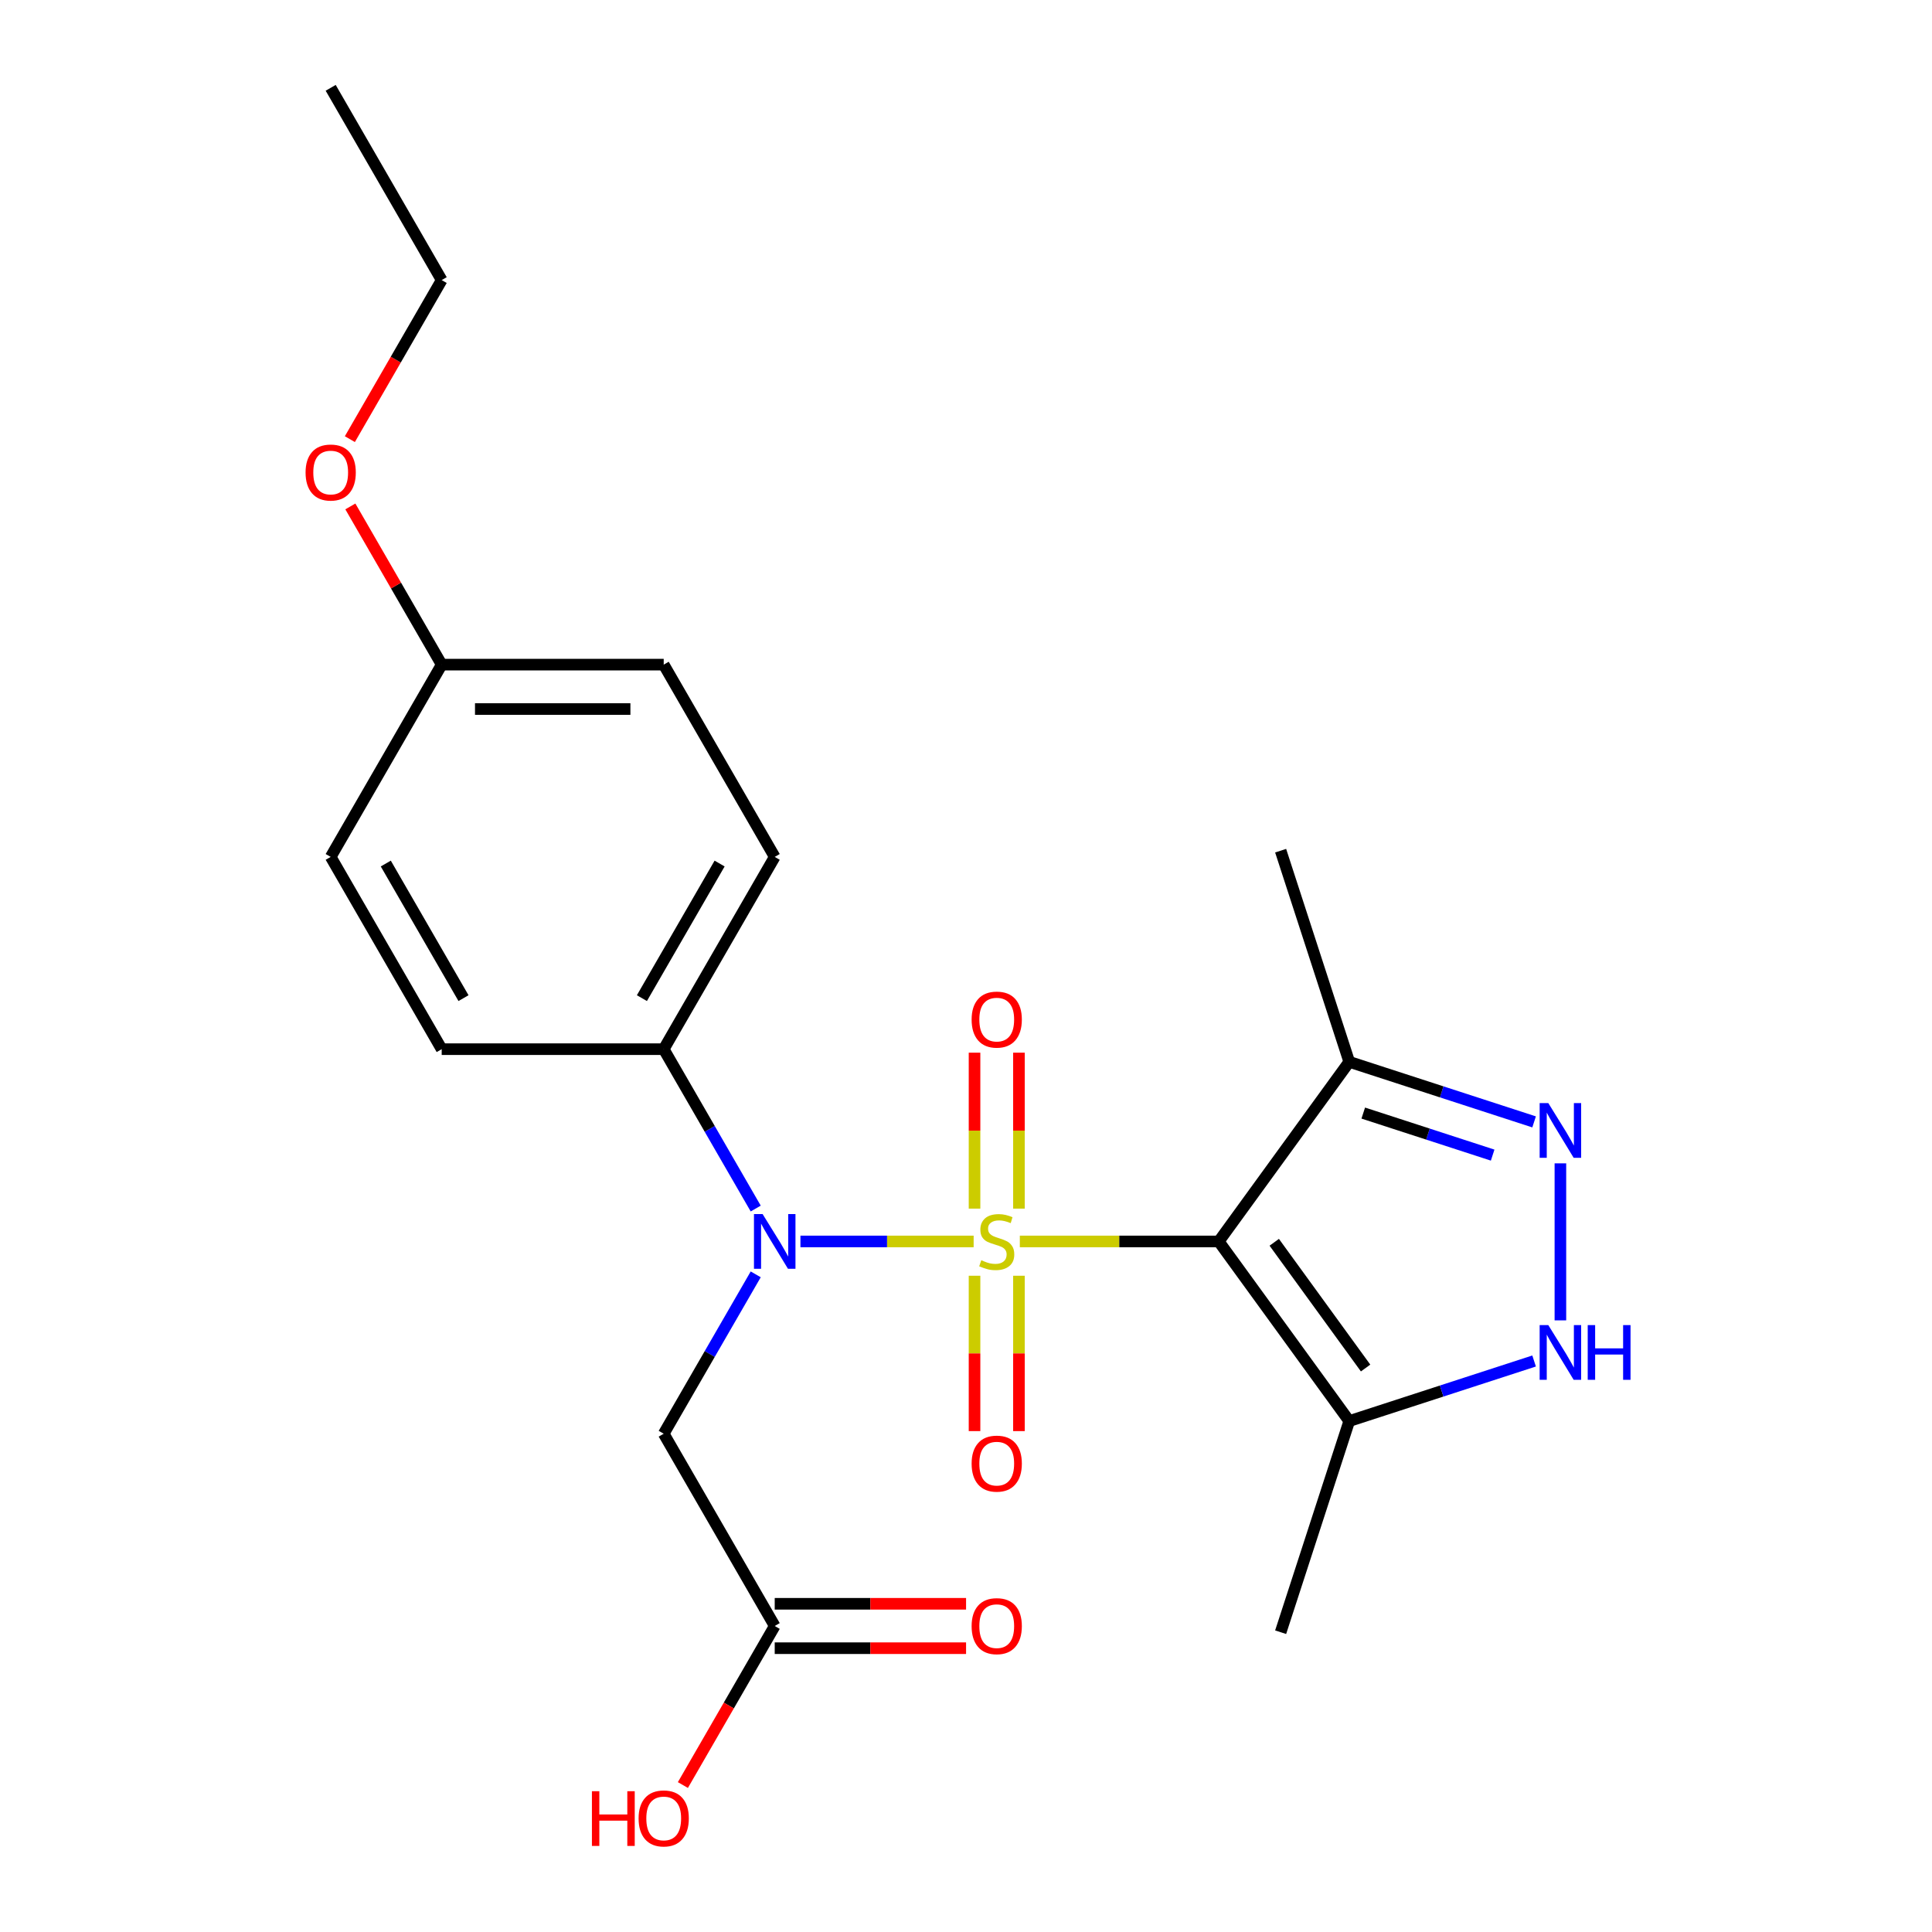 <?xml version='1.0' encoding='iso-8859-1'?>
<svg version='1.1' baseProfile='full'
              xmlns='http://www.w3.org/2000/svg'
                      xmlns:rdkit='http://www.rdkit.org/xml'
                      xmlns:xlink='http://www.w3.org/1999/xlink'
                  xml:space='preserve'
width='1000px' height='1000px' viewBox='0 0 1000 1000'>
<!-- END OF HEADER -->
<rect style='opacity:1.0;fill:#FFFFFF;stroke:none' width='1000' height='1000' x='0' y='0'> </rect>
<path class='bond-0' d='M 527.861,642.572 L 579.342,642.572' style='fill:none;fill-rule:evenodd;stroke:#CCCC00;stroke-width:6px;stroke-linecap:butt;stroke-linejoin:miter;stroke-opacity:1' />
<path class='bond-0' d='M 579.342,642.572 L 630.824,642.572' style='fill:none;fill-rule:evenodd;stroke:#000000;stroke-width:6px;stroke-linecap:butt;stroke-linejoin:miter;stroke-opacity:1' />
<path class='bond-1' d='M 503.956,642.572 L 459.131,642.572' style='fill:none;fill-rule:evenodd;stroke:#CCCC00;stroke-width:6px;stroke-linecap:butt;stroke-linejoin:miter;stroke-opacity:1' />
<path class='bond-1' d='M 459.131,642.572 L 414.307,642.572' style='fill:none;fill-rule:evenodd;stroke:#0000FF;stroke-width:6px;stroke-linecap:butt;stroke-linejoin:miter;stroke-opacity:1' />
<path class='bond-7' d='M 527.4,625.579 L 527.4,585.222' style='fill:none;fill-rule:evenodd;stroke:#CCCC00;stroke-width:6px;stroke-linecap:butt;stroke-linejoin:miter;stroke-opacity:1' />
<path class='bond-7' d='M 527.4,585.222 L 527.4,544.864' style='fill:none;fill-rule:evenodd;stroke:#FF0000;stroke-width:6px;stroke-linecap:butt;stroke-linejoin:miter;stroke-opacity:1' />
<path class='bond-7' d='M 504.417,625.579 L 504.417,585.222' style='fill:none;fill-rule:evenodd;stroke:#CCCC00;stroke-width:6px;stroke-linecap:butt;stroke-linejoin:miter;stroke-opacity:1' />
<path class='bond-7' d='M 504.417,585.222 L 504.417,544.864' style='fill:none;fill-rule:evenodd;stroke:#FF0000;stroke-width:6px;stroke-linecap:butt;stroke-linejoin:miter;stroke-opacity:1' />
<path class='bond-8' d='M 504.417,660.324 L 504.417,700.531' style='fill:none;fill-rule:evenodd;stroke:#CCCC00;stroke-width:6px;stroke-linecap:butt;stroke-linejoin:miter;stroke-opacity:1' />
<path class='bond-8' d='M 504.417,700.531 L 504.417,740.738' style='fill:none;fill-rule:evenodd;stroke:#FF0000;stroke-width:6px;stroke-linecap:butt;stroke-linejoin:miter;stroke-opacity:1' />
<path class='bond-8' d='M 527.4,660.324 L 527.4,700.531' style='fill:none;fill-rule:evenodd;stroke:#CCCC00;stroke-width:6px;stroke-linecap:butt;stroke-linejoin:miter;stroke-opacity:1' />
<path class='bond-8' d='M 527.4,700.531 L 527.4,740.738' style='fill:none;fill-rule:evenodd;stroke:#FF0000;stroke-width:6px;stroke-linecap:butt;stroke-linejoin:miter;stroke-opacity:1' />
<path class='bond-3' d='M 630.824,642.572 L 698.369,735.54' style='fill:none;fill-rule:evenodd;stroke:#000000;stroke-width:6px;stroke-linecap:butt;stroke-linejoin:miter;stroke-opacity:1' />
<path class='bond-3' d='M 659.549,643.008 L 706.831,708.086' style='fill:none;fill-rule:evenodd;stroke:#000000;stroke-width:6px;stroke-linecap:butt;stroke-linejoin:miter;stroke-opacity:1' />
<path class='bond-5' d='M 630.824,642.572 L 698.369,549.603' style='fill:none;fill-rule:evenodd;stroke:#000000;stroke-width:6px;stroke-linecap:butt;stroke-linejoin:miter;stroke-opacity:1' />
<path class='bond-6' d='M 391.159,659.604 L 367.347,700.848' style='fill:none;fill-rule:evenodd;stroke:#0000FF;stroke-width:6px;stroke-linecap:butt;stroke-linejoin:miter;stroke-opacity:1' />
<path class='bond-6' d='M 367.347,700.848 L 343.536,742.091' style='fill:none;fill-rule:evenodd;stroke:#000000;stroke-width:6px;stroke-linecap:butt;stroke-linejoin:miter;stroke-opacity:1' />
<path class='bond-10' d='M 391.159,625.539 L 367.347,584.295' style='fill:none;fill-rule:evenodd;stroke:#0000FF;stroke-width:6px;stroke-linecap:butt;stroke-linejoin:miter;stroke-opacity:1' />
<path class='bond-10' d='M 367.347,584.295 L 343.536,543.052' style='fill:none;fill-rule:evenodd;stroke:#000000;stroke-width:6px;stroke-linecap:butt;stroke-linejoin:miter;stroke-opacity:1' />
<path class='bond-2' d='M 794.047,580.691 L 746.208,565.147' style='fill:none;fill-rule:evenodd;stroke:#0000FF;stroke-width:6px;stroke-linecap:butt;stroke-linejoin:miter;stroke-opacity:1' />
<path class='bond-2' d='M 746.208,565.147 L 698.369,549.603' style='fill:none;fill-rule:evenodd;stroke:#000000;stroke-width:6px;stroke-linecap:butt;stroke-linejoin:miter;stroke-opacity:1' />
<path class='bond-2' d='M 772.593,597.886 L 739.106,587.005' style='fill:none;fill-rule:evenodd;stroke:#0000FF;stroke-width:6px;stroke-linecap:butt;stroke-linejoin:miter;stroke-opacity:1' />
<path class='bond-2' d='M 739.106,587.005 L 705.619,576.125' style='fill:none;fill-rule:evenodd;stroke:#000000;stroke-width:6px;stroke-linecap:butt;stroke-linejoin:miter;stroke-opacity:1' />
<path class='bond-23' d='M 807.66,602.147 L 807.66,683.422' style='fill:none;fill-rule:evenodd;stroke:#0000FF;stroke-width:6px;stroke-linecap:butt;stroke-linejoin:miter;stroke-opacity:1' />
<path class='bond-4' d='M 698.369,735.54 L 746.208,719.996' style='fill:none;fill-rule:evenodd;stroke:#000000;stroke-width:6px;stroke-linecap:butt;stroke-linejoin:miter;stroke-opacity:1' />
<path class='bond-4' d='M 746.208,719.996 L 794.047,704.452' style='fill:none;fill-rule:evenodd;stroke:#0000FF;stroke-width:6px;stroke-linecap:butt;stroke-linejoin:miter;stroke-opacity:1' />
<path class='bond-18' d='M 698.369,735.54 L 662.858,844.831' style='fill:none;fill-rule:evenodd;stroke:#000000;stroke-width:6px;stroke-linecap:butt;stroke-linejoin:miter;stroke-opacity:1' />
<path class='bond-19' d='M 698.369,549.603 L 662.858,440.312' style='fill:none;fill-rule:evenodd;stroke:#000000;stroke-width:6px;stroke-linecap:butt;stroke-linejoin:miter;stroke-opacity:1' />
<path class='bond-9' d='M 343.536,742.091 L 400.993,841.611' style='fill:none;fill-rule:evenodd;stroke:#000000;stroke-width:6px;stroke-linecap:butt;stroke-linejoin:miter;stroke-opacity:1' />
<path class='bond-11' d='M 400.993,853.102 L 450.514,853.102' style='fill:none;fill-rule:evenodd;stroke:#000000;stroke-width:6px;stroke-linecap:butt;stroke-linejoin:miter;stroke-opacity:1' />
<path class='bond-11' d='M 450.514,853.102 L 500.036,853.102' style='fill:none;fill-rule:evenodd;stroke:#FF0000;stroke-width:6px;stroke-linecap:butt;stroke-linejoin:miter;stroke-opacity:1' />
<path class='bond-11' d='M 400.993,830.119 L 450.514,830.119' style='fill:none;fill-rule:evenodd;stroke:#000000;stroke-width:6px;stroke-linecap:butt;stroke-linejoin:miter;stroke-opacity:1' />
<path class='bond-11' d='M 450.514,830.119 L 500.036,830.119' style='fill:none;fill-rule:evenodd;stroke:#FF0000;stroke-width:6px;stroke-linecap:butt;stroke-linejoin:miter;stroke-opacity:1' />
<path class='bond-15' d='M 400.993,841.611 L 377.228,882.774' style='fill:none;fill-rule:evenodd;stroke:#000000;stroke-width:6px;stroke-linecap:butt;stroke-linejoin:miter;stroke-opacity:1' />
<path class='bond-15' d='M 377.228,882.774 L 353.462,923.937' style='fill:none;fill-rule:evenodd;stroke:#FF0000;stroke-width:6px;stroke-linecap:butt;stroke-linejoin:miter;stroke-opacity:1' />
<path class='bond-12' d='M 343.536,543.052 L 400.993,443.533' style='fill:none;fill-rule:evenodd;stroke:#000000;stroke-width:6px;stroke-linecap:butt;stroke-linejoin:miter;stroke-opacity:1' />
<path class='bond-12' d='M 332.25,516.633 L 372.471,446.969' style='fill:none;fill-rule:evenodd;stroke:#000000;stroke-width:6px;stroke-linecap:butt;stroke-linejoin:miter;stroke-opacity:1' />
<path class='bond-13' d='M 343.536,543.052 L 228.62,543.052' style='fill:none;fill-rule:evenodd;stroke:#000000;stroke-width:6px;stroke-linecap:butt;stroke-linejoin:miter;stroke-opacity:1' />
<path class='bond-17' d='M 400.993,443.533 L 343.536,344.013' style='fill:none;fill-rule:evenodd;stroke:#000000;stroke-width:6px;stroke-linecap:butt;stroke-linejoin:miter;stroke-opacity:1' />
<path class='bond-16' d='M 228.62,543.052 L 171.163,443.533' style='fill:none;fill-rule:evenodd;stroke:#000000;stroke-width:6px;stroke-linecap:butt;stroke-linejoin:miter;stroke-opacity:1' />
<path class='bond-16' d='M 239.906,516.633 L 199.685,446.969' style='fill:none;fill-rule:evenodd;stroke:#000000;stroke-width:6px;stroke-linecap:butt;stroke-linejoin:miter;stroke-opacity:1' />
<path class='bond-14' d='M 228.62,344.013 L 171.163,443.533' style='fill:none;fill-rule:evenodd;stroke:#000000;stroke-width:6px;stroke-linecap:butt;stroke-linejoin:miter;stroke-opacity:1' />
<path class='bond-20' d='M 228.62,344.013 L 204.982,303.07' style='fill:none;fill-rule:evenodd;stroke:#000000;stroke-width:6px;stroke-linecap:butt;stroke-linejoin:miter;stroke-opacity:1' />
<path class='bond-20' d='M 204.982,303.07 L 181.343,262.126' style='fill:none;fill-rule:evenodd;stroke:#FF0000;stroke-width:6px;stroke-linecap:butt;stroke-linejoin:miter;stroke-opacity:1' />
<path class='bond-24' d='M 228.62,344.013 L 343.536,344.013' style='fill:none;fill-rule:evenodd;stroke:#000000;stroke-width:6px;stroke-linecap:butt;stroke-linejoin:miter;stroke-opacity:1' />
<path class='bond-24' d='M 245.858,366.996 L 326.298,366.996' style='fill:none;fill-rule:evenodd;stroke:#000000;stroke-width:6px;stroke-linecap:butt;stroke-linejoin:miter;stroke-opacity:1' />
<path class='bond-21' d='M 181.089,227.301 L 204.855,186.137' style='fill:none;fill-rule:evenodd;stroke:#FF0000;stroke-width:6px;stroke-linecap:butt;stroke-linejoin:miter;stroke-opacity:1' />
<path class='bond-21' d='M 204.855,186.137 L 228.62,144.974' style='fill:none;fill-rule:evenodd;stroke:#000000;stroke-width:6px;stroke-linecap:butt;stroke-linejoin:miter;stroke-opacity:1' />
<path class='bond-22' d='M 228.62,144.974 L 171.163,45.455' style='fill:none;fill-rule:evenodd;stroke:#000000;stroke-width:6px;stroke-linecap:butt;stroke-linejoin:miter;stroke-opacity:1' />
<path  class='atom-0' d='M 507.908 652.292
Q 508.228 652.412, 509.548 652.972
Q 510.868 653.532, 512.308 653.892
Q 513.788 654.212, 515.228 654.212
Q 517.908 654.212, 519.468 652.932
Q 521.028 651.612, 521.028 649.332
Q 521.028 647.772, 520.228 646.812
Q 519.468 645.852, 518.268 645.332
Q 517.068 644.812, 515.068 644.212
Q 512.548 643.452, 511.028 642.732
Q 509.548 642.012, 508.468 640.492
Q 507.428 638.972, 507.428 636.412
Q 507.428 632.852, 509.828 630.652
Q 512.268 628.452, 517.068 628.452
Q 520.348 628.452, 524.068 630.012
L 523.148 633.092
Q 519.748 631.692, 517.188 631.692
Q 514.428 631.692, 512.908 632.852
Q 511.388 633.972, 511.428 635.932
Q 511.428 637.452, 512.188 638.372
Q 512.988 639.292, 514.108 639.812
Q 515.268 640.332, 517.188 640.932
Q 519.748 641.732, 521.268 642.532
Q 522.788 643.332, 523.868 644.972
Q 524.988 646.572, 524.988 649.332
Q 524.988 653.252, 522.348 655.372
Q 519.748 657.452, 515.388 657.452
Q 512.868 657.452, 510.948 656.892
Q 509.068 656.372, 506.828 655.452
L 507.908 652.292
' fill='#CCCC00'/>
<path  class='atom-2' d='M 394.733 628.412
L 404.013 643.412
Q 404.933 644.892, 406.413 647.572
Q 407.893 650.252, 407.973 650.412
L 407.973 628.412
L 411.733 628.412
L 411.733 656.732
L 407.853 656.732
L 397.893 640.332
Q 396.733 638.412, 395.493 636.212
Q 394.293 634.012, 393.933 633.332
L 393.933 656.732
L 390.253 656.732
L 390.253 628.412
L 394.733 628.412
' fill='#0000FF'/>
<path  class='atom-3' d='M 801.4 570.954
L 810.68 585.954
Q 811.6 587.434, 813.08 590.114
Q 814.56 592.794, 814.64 592.954
L 814.64 570.954
L 818.4 570.954
L 818.4 599.274
L 814.52 599.274
L 804.56 582.874
Q 803.4 580.954, 802.16 578.754
Q 800.96 576.554, 800.6 575.874
L 800.6 599.274
L 796.92 599.274
L 796.92 570.954
L 801.4 570.954
' fill='#0000FF'/>
<path  class='atom-5' d='M 801.4 685.869
L 810.68 700.869
Q 811.6 702.349, 813.08 705.029
Q 814.56 707.709, 814.64 707.869
L 814.64 685.869
L 818.4 685.869
L 818.4 714.189
L 814.52 714.189
L 804.56 697.789
Q 803.4 695.869, 802.16 693.669
Q 800.96 691.469, 800.6 690.789
L 800.6 714.189
L 796.92 714.189
L 796.92 685.869
L 801.4 685.869
' fill='#0000FF'/>
<path  class='atom-5' d='M 821.8 685.869
L 825.64 685.869
L 825.64 697.909
L 840.12 697.909
L 840.12 685.869
L 843.96 685.869
L 843.96 714.189
L 840.12 714.189
L 840.12 701.109
L 825.64 701.109
L 825.64 714.189
L 821.8 714.189
L 821.8 685.869
' fill='#0000FF'/>
<path  class='atom-8' d='M 502.908 527.736
Q 502.908 520.936, 506.268 517.136
Q 509.628 513.336, 515.908 513.336
Q 522.188 513.336, 525.548 517.136
Q 528.908 520.936, 528.908 527.736
Q 528.908 534.616, 525.508 538.536
Q 522.108 542.416, 515.908 542.416
Q 509.668 542.416, 506.268 538.536
Q 502.908 534.656, 502.908 527.736
M 515.908 539.216
Q 520.228 539.216, 522.548 536.336
Q 524.908 533.416, 524.908 527.736
Q 524.908 522.176, 522.548 519.376
Q 520.228 516.536, 515.908 516.536
Q 511.588 516.536, 509.228 519.336
Q 506.908 522.136, 506.908 527.736
Q 506.908 533.456, 509.228 536.336
Q 511.588 539.216, 515.908 539.216
' fill='#FF0000'/>
<path  class='atom-9' d='M 502.908 757.567
Q 502.908 750.767, 506.268 746.967
Q 509.628 743.167, 515.908 743.167
Q 522.188 743.167, 525.548 746.967
Q 528.908 750.767, 528.908 757.567
Q 528.908 764.447, 525.508 768.367
Q 522.108 772.247, 515.908 772.247
Q 509.668 772.247, 506.268 768.367
Q 502.908 764.487, 502.908 757.567
M 515.908 769.047
Q 520.228 769.047, 522.548 766.167
Q 524.908 763.247, 524.908 757.567
Q 524.908 752.007, 522.548 749.207
Q 520.228 746.367, 515.908 746.367
Q 511.588 746.367, 509.228 749.167
Q 506.908 751.967, 506.908 757.567
Q 506.908 763.287, 509.228 766.167
Q 511.588 769.047, 515.908 769.047
' fill='#FF0000'/>
<path  class='atom-12' d='M 502.908 841.691
Q 502.908 834.891, 506.268 831.091
Q 509.628 827.291, 515.908 827.291
Q 522.188 827.291, 525.548 831.091
Q 528.908 834.891, 528.908 841.691
Q 528.908 848.571, 525.508 852.491
Q 522.108 856.371, 515.908 856.371
Q 509.668 856.371, 506.268 852.491
Q 502.908 848.611, 502.908 841.691
M 515.908 853.171
Q 520.228 853.171, 522.548 850.291
Q 524.908 847.371, 524.908 841.691
Q 524.908 836.131, 522.548 833.331
Q 520.228 830.491, 515.908 830.491
Q 511.588 830.491, 509.228 833.291
Q 506.908 836.091, 506.908 841.691
Q 506.908 847.411, 509.228 850.291
Q 511.588 853.171, 515.908 853.171
' fill='#FF0000'/>
<path  class='atom-16' d='M 306.376 927.13
L 310.216 927.13
L 310.216 939.17
L 324.696 939.17
L 324.696 927.13
L 328.536 927.13
L 328.536 955.45
L 324.696 955.45
L 324.696 942.37
L 310.216 942.37
L 310.216 955.45
L 306.376 955.45
L 306.376 927.13
' fill='#FF0000'/>
<path  class='atom-16' d='M 330.536 941.21
Q 330.536 934.41, 333.896 930.61
Q 337.256 926.81, 343.536 926.81
Q 349.816 926.81, 353.176 930.61
Q 356.536 934.41, 356.536 941.21
Q 356.536 948.09, 353.136 952.01
Q 349.736 955.89, 343.536 955.89
Q 337.296 955.89, 333.896 952.01
Q 330.536 948.13, 330.536 941.21
M 343.536 952.69
Q 347.856 952.69, 350.176 949.81
Q 352.536 946.89, 352.536 941.21
Q 352.536 935.65, 350.176 932.85
Q 347.856 930.01, 343.536 930.01
Q 339.216 930.01, 336.856 932.81
Q 334.536 935.61, 334.536 941.21
Q 334.536 946.93, 336.856 949.81
Q 339.216 952.69, 343.536 952.69
' fill='#FF0000'/>
<path  class='atom-21' d='M 158.163 244.574
Q 158.163 237.774, 161.523 233.974
Q 164.883 230.174, 171.163 230.174
Q 177.443 230.174, 180.803 233.974
Q 184.163 237.774, 184.163 244.574
Q 184.163 251.454, 180.763 255.374
Q 177.363 259.254, 171.163 259.254
Q 164.923 259.254, 161.523 255.374
Q 158.163 251.494, 158.163 244.574
M 171.163 256.054
Q 175.483 256.054, 177.803 253.174
Q 180.163 250.254, 180.163 244.574
Q 180.163 239.014, 177.803 236.214
Q 175.483 233.374, 171.163 233.374
Q 166.843 233.374, 164.483 236.174
Q 162.163 238.974, 162.163 244.574
Q 162.163 250.294, 164.483 253.174
Q 166.843 256.054, 171.163 256.054
' fill='#FF0000'/>
</svg>
